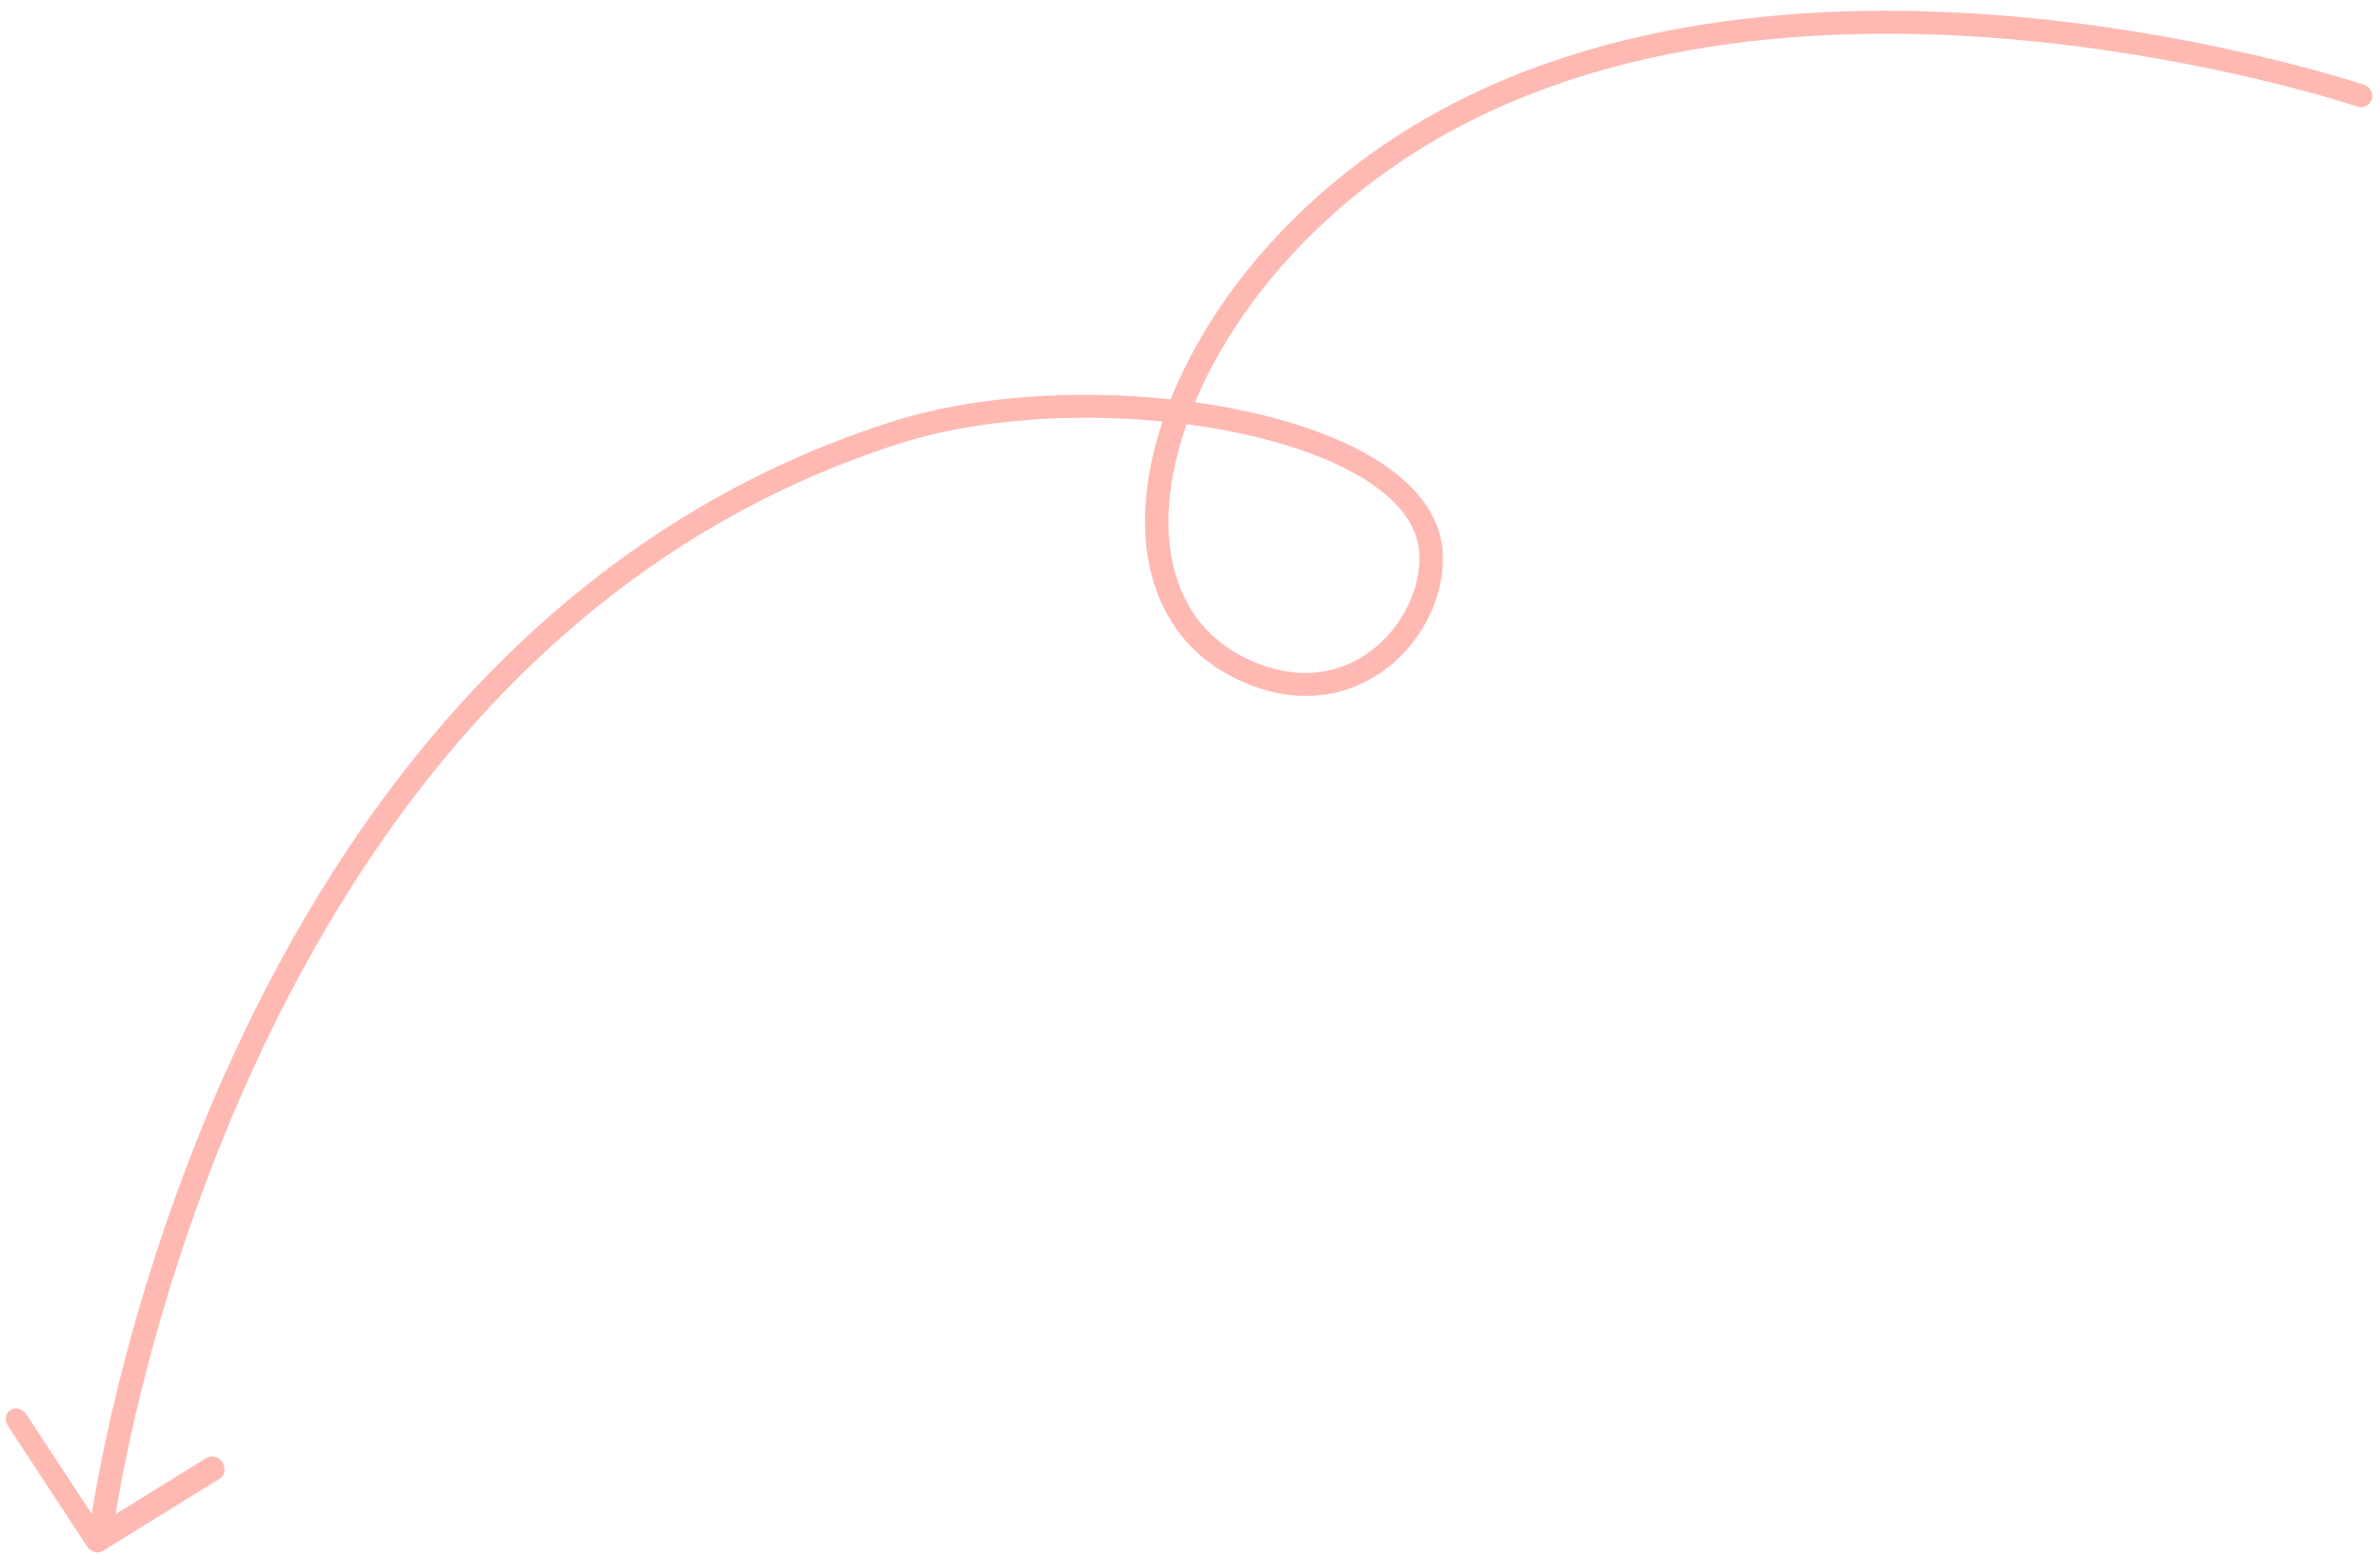 <?xml version="1.0" encoding="UTF-8"?> <svg xmlns="http://www.w3.org/2000/svg" width="205" height="134" viewBox="0 0 205 134" fill="none"> <path opacity="0.5" fill-rule="evenodd" clip-rule="evenodd" d="M203.028 9.17L203.027 9.17L203.021 9.168L202.997 9.16L202.897 9.127C202.807 9.098 202.673 9.054 202.494 8.998C202.138 8.886 201.609 8.722 200.922 8.521C199.548 8.119 197.545 7.564 195.038 6.959C190.022 5.749 182.996 4.339 174.962 3.542C158.863 1.944 138.869 2.821 122.845 12.52C113.074 18.434 106.248 26.729 102.934 34.641C104.138 34.808 105.32 35.007 106.471 35.237C111.21 36.183 115.507 37.669 118.688 39.68C121.863 41.686 124.079 44.323 124.269 47.572C124.468 50.992 122.816 54.682 119.977 57.122C117.102 59.594 112.965 60.819 108.247 59.186C103.845 57.663 100.982 54.678 99.601 50.844C98.233 47.049 98.338 42.492 99.679 37.767C99.817 37.278 99.969 36.786 100.135 36.293C92.371 35.533 84.002 36.107 77.455 38.203C48.44 47.488 31.496 70.861 21.793 92.051C16.947 102.635 13.924 112.64 12.113 119.999C11.207 123.677 10.606 126.692 10.231 128.784C10.121 129.398 10.03 129.932 9.957 130.38L17.796 125.535C18.235 125.263 18.846 125.444 19.16 125.938C19.474 126.433 19.372 127.054 18.933 127.326L8.855 133.555C8.421 133.824 7.819 133.651 7.501 133.167L0.696 122.805C0.374 122.315 0.465 121.691 0.899 121.411C1.333 121.131 1.946 121.301 2.267 121.79L7.902 130.37C7.984 129.847 8.095 129.181 8.237 128.386C8.619 126.259 9.229 123.204 10.145 119.482C11.976 112.04 15.034 101.917 19.942 91.199C29.748 69.784 47.008 45.848 76.772 36.323C83.782 34.079 92.679 33.517 100.837 34.384C104.235 25.901 111.44 17.066 121.742 10.831C138.31 0.803 158.835 -0.039 175.106 1.575C183.258 2.384 190.381 3.814 195.466 5.041C198.01 5.655 200.046 6.218 201.449 6.629C202.151 6.835 202.694 7.003 203.063 7.119C203.248 7.177 203.389 7.223 203.485 7.254C203.533 7.27 203.569 7.282 203.594 7.29L203.623 7.3L203.631 7.302L203.633 7.303C203.633 7.303 203.634 7.303 203.348 8.183L203.634 7.303C204.167 7.482 204.463 8.046 204.296 8.561C204.129 9.077 203.561 9.349 203.028 9.17ZM106.124 37.173C104.852 36.919 103.542 36.704 102.207 36.529C101.993 37.14 101.8 37.746 101.63 38.348C100.361 42.819 100.32 46.943 101.507 50.239C102.681 53.496 105.074 56.012 108.87 57.325C112.825 58.693 116.218 57.682 118.615 55.621C121.049 53.529 122.41 50.39 122.249 47.625C122.112 45.285 120.516 43.157 117.626 41.33C114.742 39.507 110.72 38.091 106.124 37.173Z" fill="#FF7468"></path> </svg> 
